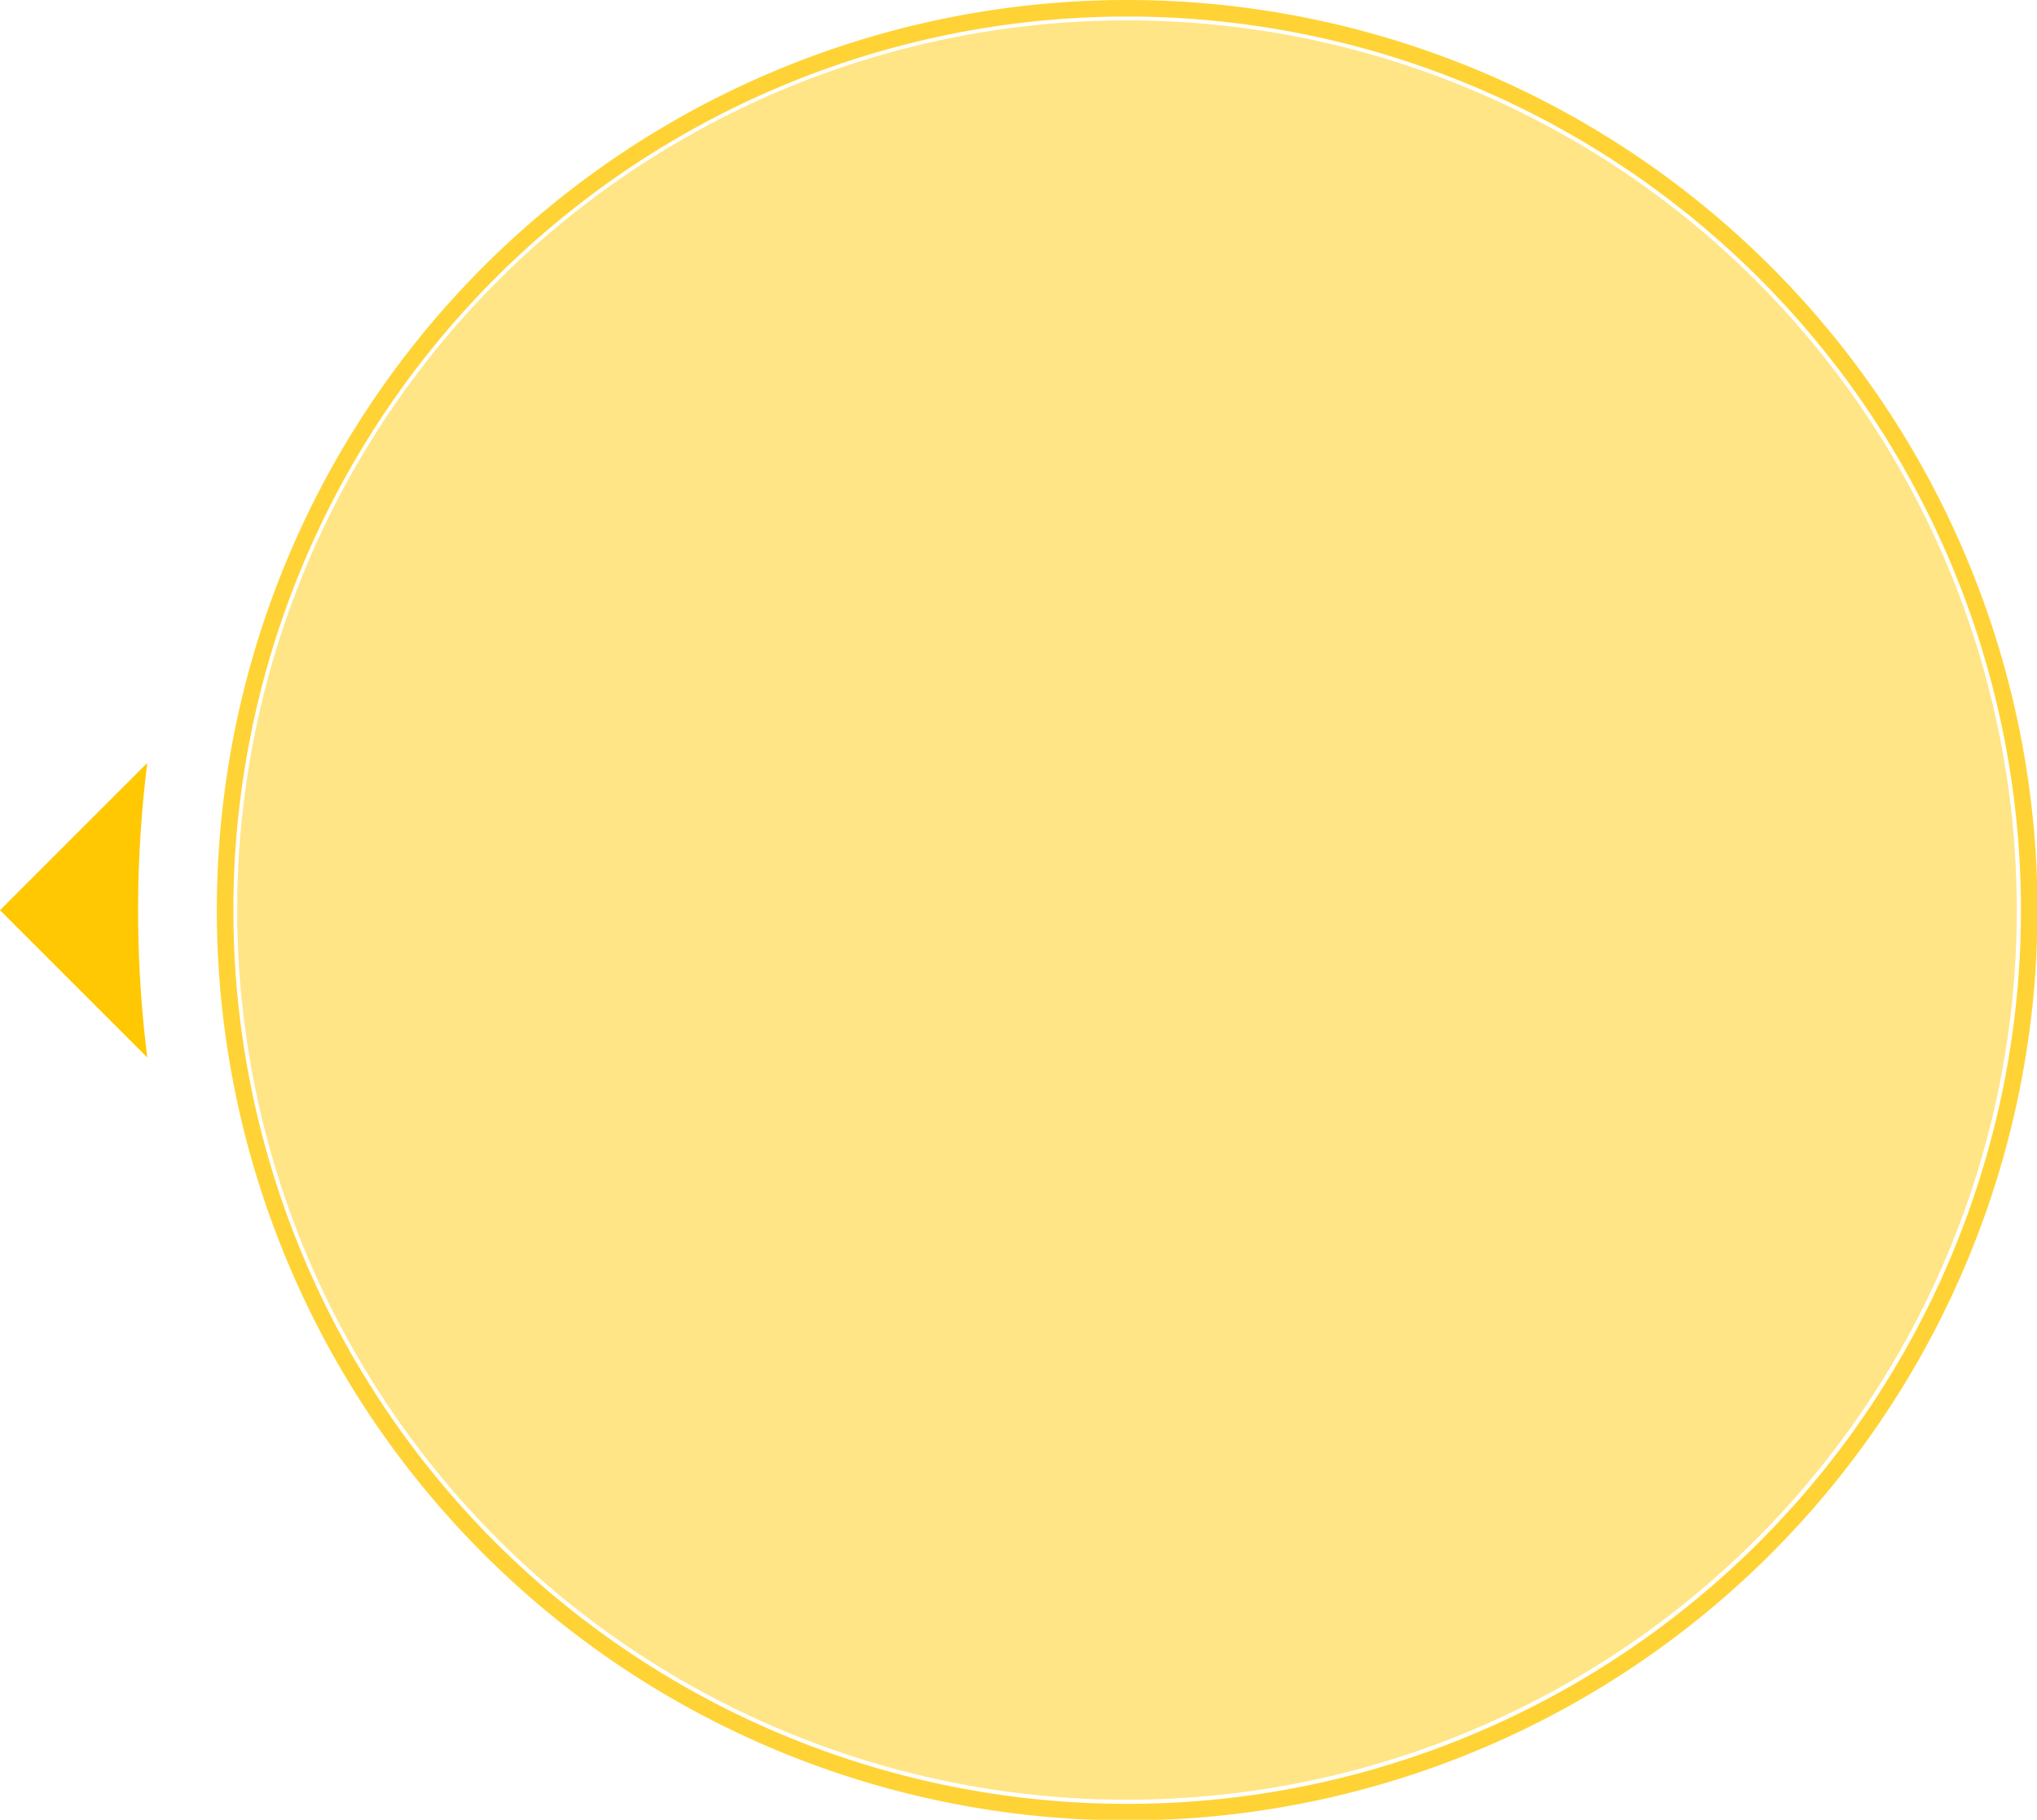 <svg xmlns="http://www.w3.org/2000/svg" xmlns:xlink="http://www.w3.org/1999/xlink" viewBox="0 0 123.07 109.97"><defs><style>.cls-1{fill:url(#未命名的渐变_84);}.cls-2{fill:url(#未命名的渐变_83);}.cls-3{mask:url(#mask);}.cls-4{opacity:0.8;}.cls-5{mask:url(#mask-2);}.cls-6{opacity:0.6;}.cls-7{fill:#ffc802;}</style><linearGradient id="未命名的渐变_84" x1="77.59" y1="54.83" x2="132.11" y2="54.83" gradientTransform="matrix(-1, 0, 0, 1, 126.21, 0)" gradientUnits="userSpaceOnUse"><stop offset="0"/><stop offset="1" stop-color="#fff"/></linearGradient><radialGradient id="未命名的渐变_83" cx="50.44" cy="54.86" r="105.19" gradientTransform="matrix(-1, 0, 0, 1, 126.21, 0)" xlink:href="#未命名的渐变_84"/><mask id="mask" x="12.6" y="-3.59" width="116.85" height="116.85" maskUnits="userSpaceOnUse"><rect class="cls-1" x="12.6" y="-3.59" width="116.85" height="116.85"/></mask><mask id="mask-2" x="12.66" y="-3.54" width="116.43" height="117.28" maskUnits="userSpaceOnUse"><rect class="cls-2" x="12.66" y="-3.54" width="116.43" height="117.28"/></mask></defs><title>资源 30</title><g id="图层_2" data-name="图层 2"><g id="图层_9" data-name="图层 9"><g class="cls-3"><g class="cls-4"><g class="cls-5"><g class="cls-6"><circle class="cls-7" cx="68.09" cy="54.99" r="53.76"/></g></g><path class="cls-7" d="M13.1,55a55,55,0,1,1,55,55A55,55,0,0,1,13.1,55Zm1,0a54,54,0,1,0,54-54A54,54,0,0,0,14.1,55Z"/></g></g><path class="cls-7" d="M0,55l8.9-8.9a71.43,71.43,0,0,0,0,17.8Z"/></g></g></svg>